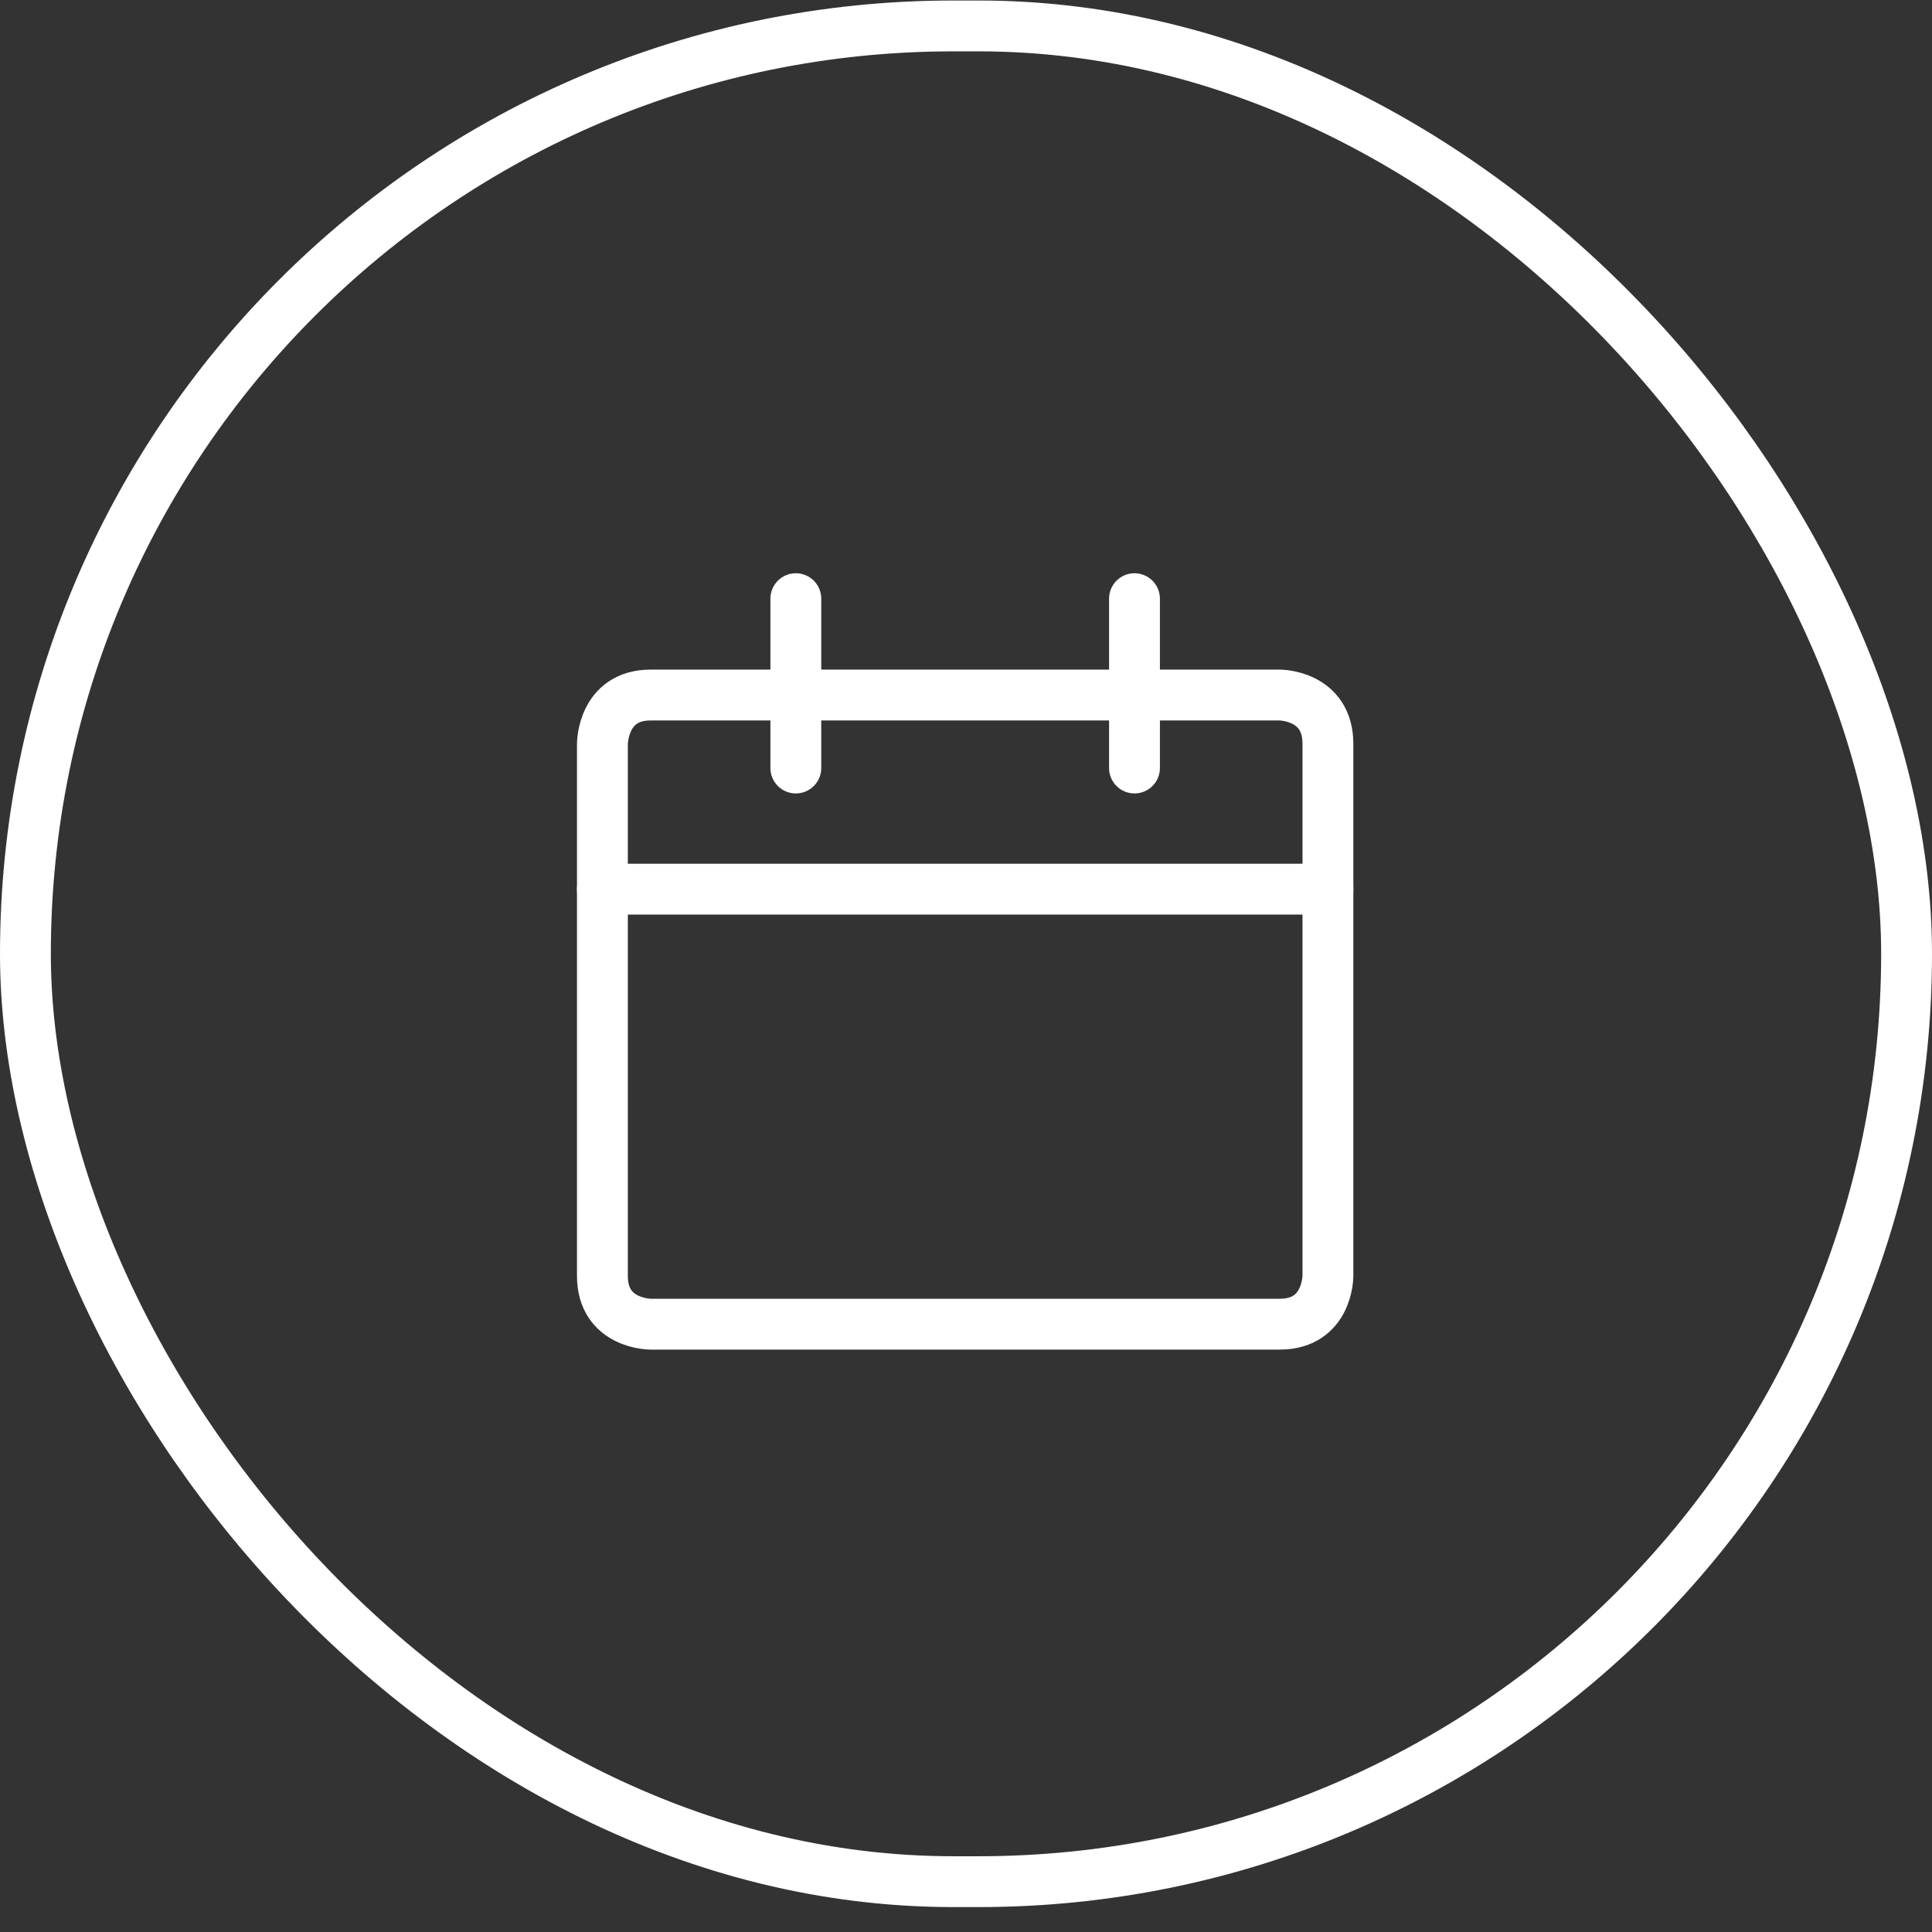 <svg width="76" height="76" viewBox="0 0 76 76" fill="none" xmlns="http://www.w3.org/2000/svg">
<rect x="0" y="0" width="76" height="76" fill="#333333" stroke="none"/>
<rect x="1" y="1.02" width="74" height="73" rx="36.5" stroke="white" stroke-width="2"/>
<path fill-rule="evenodd" clip-rule="evenodd" d="M25.593 27.341H50.341C50.341 27.341 52.237 27.341 52.237 29.264V50.194C52.237 50.194 52.237 52.09 50.341 52.09H25.593C25.593 52.09 23.697 52.09 23.697 50.194V29.264C23.697 29.264 23.697 27.341 25.593 27.341Z" stroke="white" stroke-width="2" stroke-miterlimit="10" stroke-linecap="round" stroke-linejoin="round"/>
<path d="M23.697 34.977H52.237" stroke="white" stroke-width="2" stroke-miterlimit="10" stroke-linecap="round" stroke-linejoin="round"/>
<path d="M31.306 30.212V23.55" stroke="white" stroke-width="2" stroke-miterlimit="10" stroke-linecap="round" stroke-linejoin="round"/>
<path d="M44.628 30.212V23.55" stroke="white" stroke-width="2" stroke-miterlimit="10" stroke-linecap="round" stroke-linejoin="round"/>
</svg>
